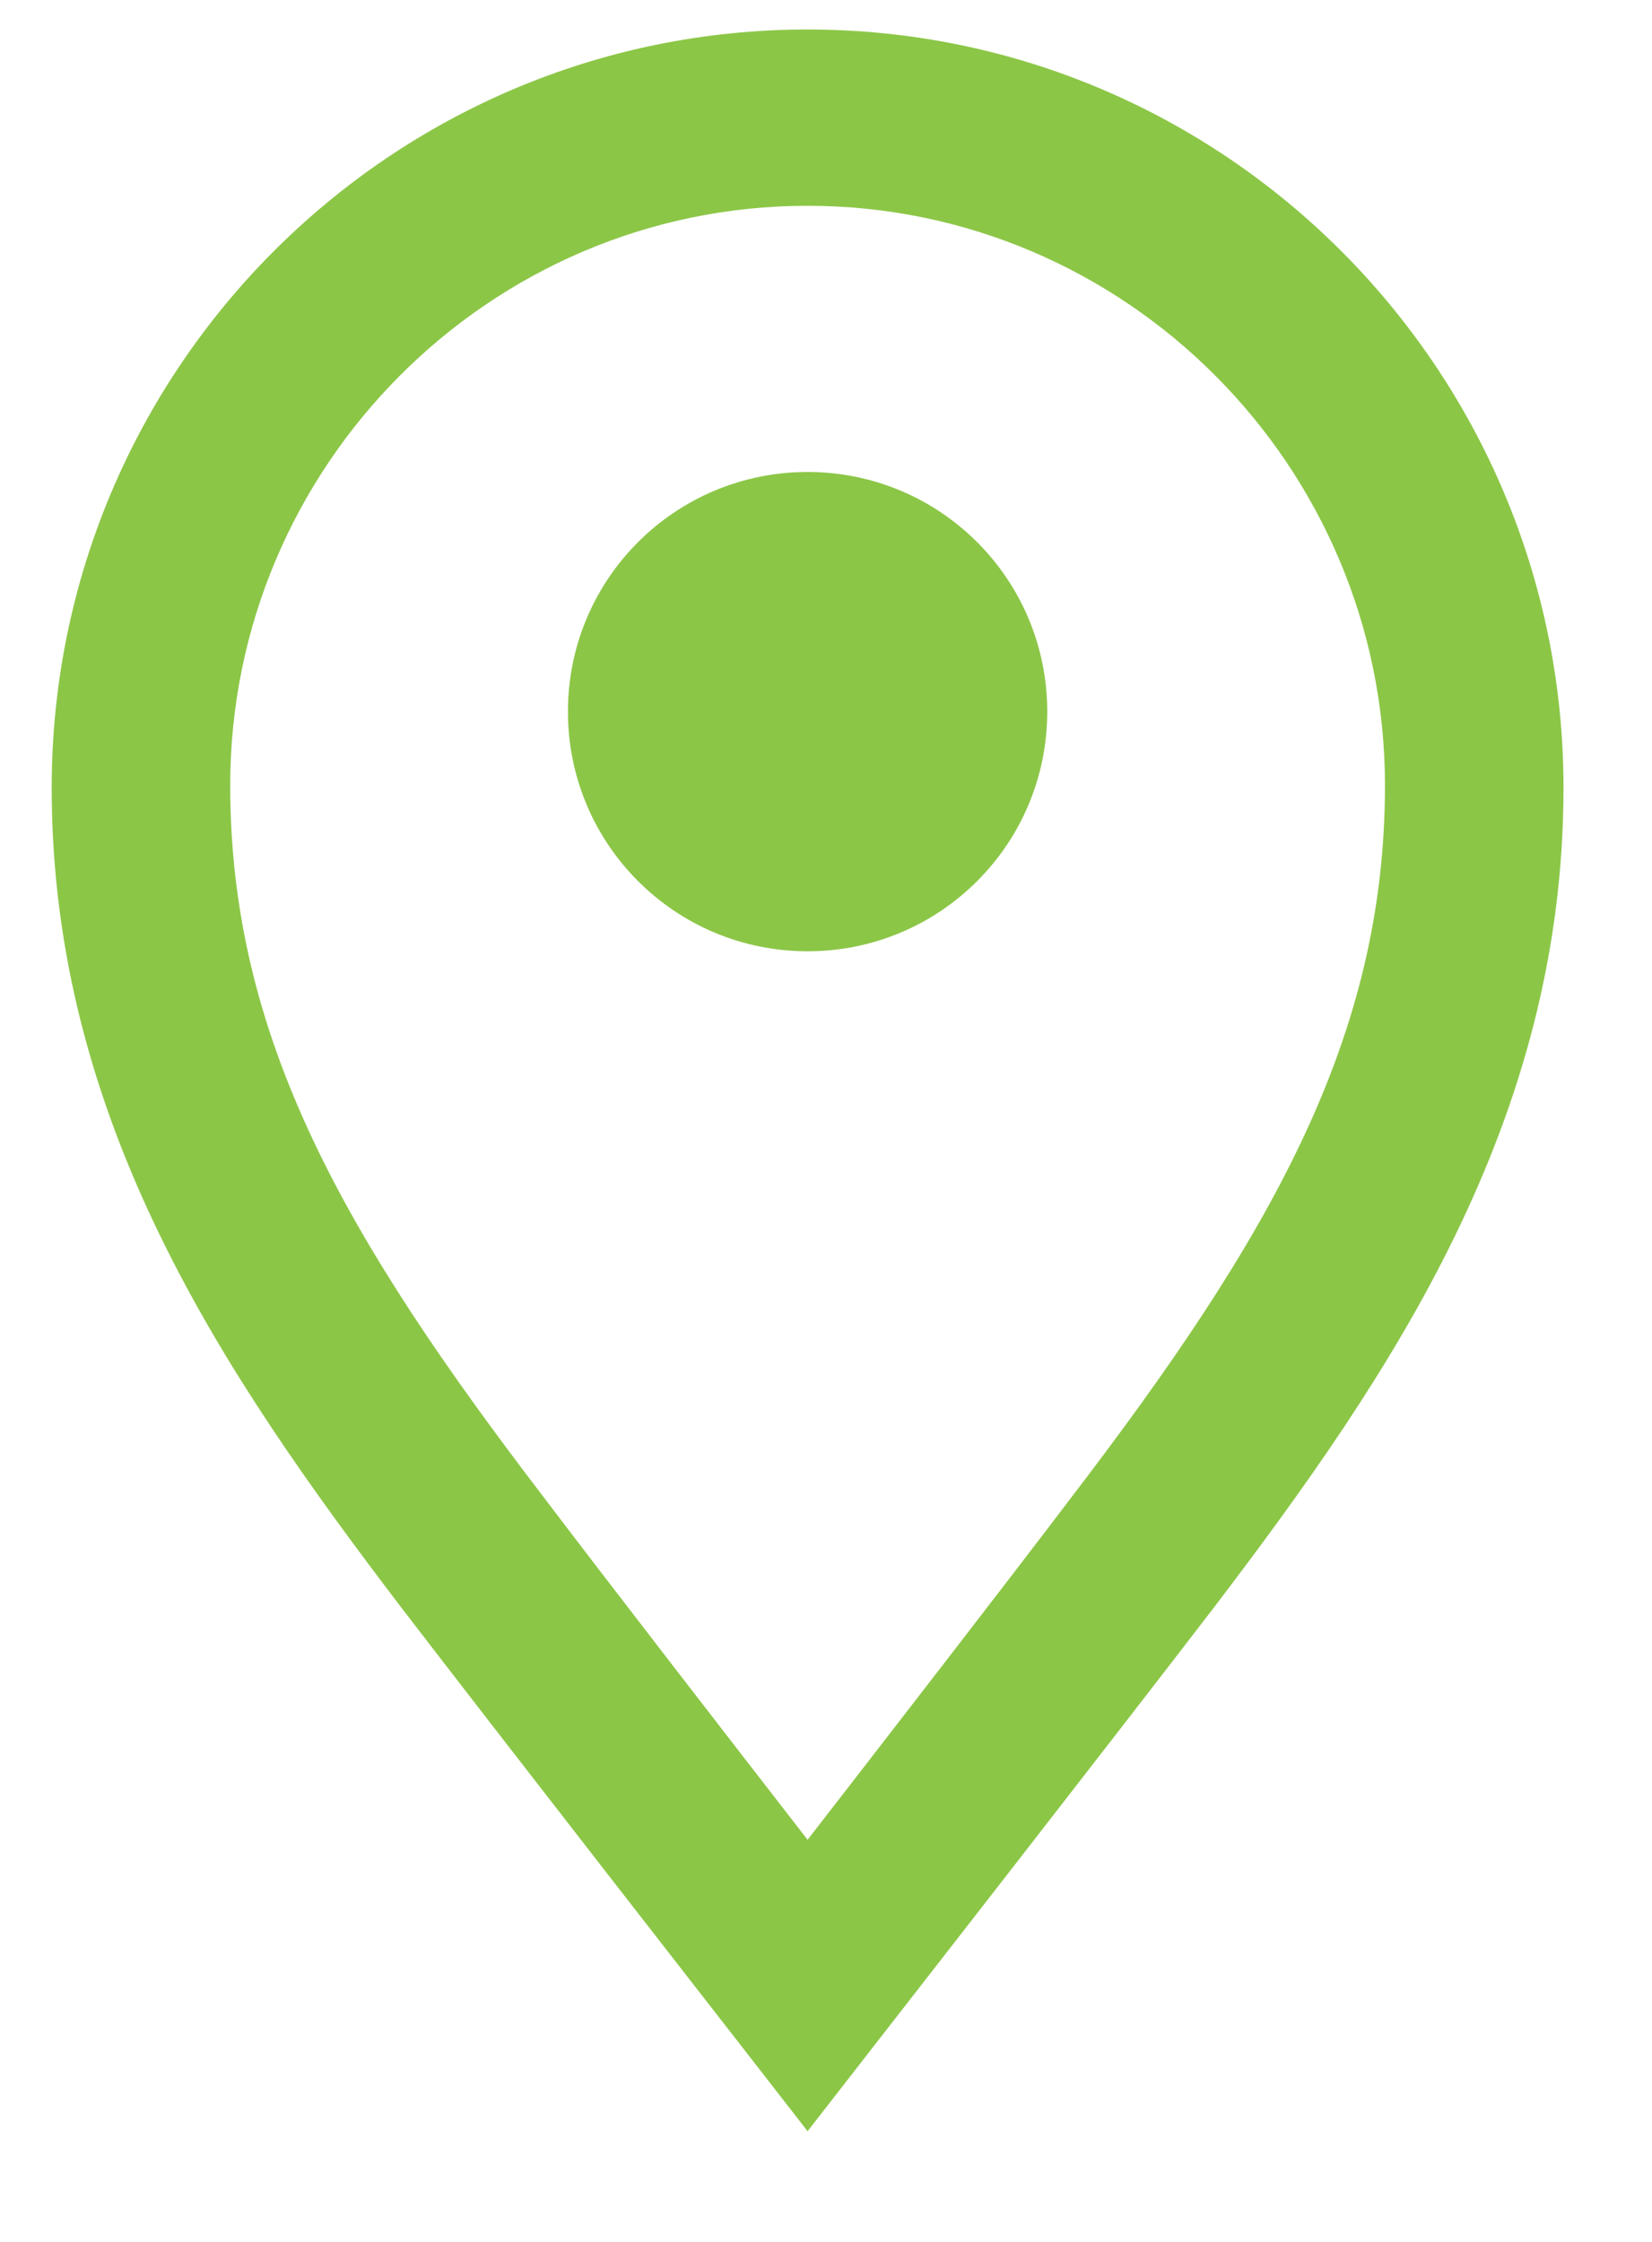 <svg height="19" viewBox="0 0 14 19" width="14" xmlns="http://www.w3.org/2000/svg"><path d="m6.406 3.75c-1.123 0-2.031.908-2.031 2.031s.908 2.031 2.031 2.031 2.031-.908 2.031-2.031-.908-2.031-2.031-2.031zm0-3.75c-3.535 0-6.406 2.881-6.406 6.426 0 2.832 1.465 4.98 2.959 6.943.801 1.045 2.832 3.652 2.832 3.652l.615.791.615-.791s2.031-2.607 2.832-3.652c1.494-1.963 2.959-4.111 2.959-6.943 0-3.545-2.871-6.426-6.406-6.426zm2.227 12.451c-.518.684-1.553 2.021-2.227 2.891-.674-.869-1.709-2.207-2.227-2.891-1.689-2.207-2.666-3.896-2.666-6.045 0-2.705 2.197-4.912 4.893-4.912s4.893 2.207 4.893 4.912c0 2.148-.977 3.838-2.666 6.045z" fill="#8cc647" transform="translate(.438 .25)"/></svg>